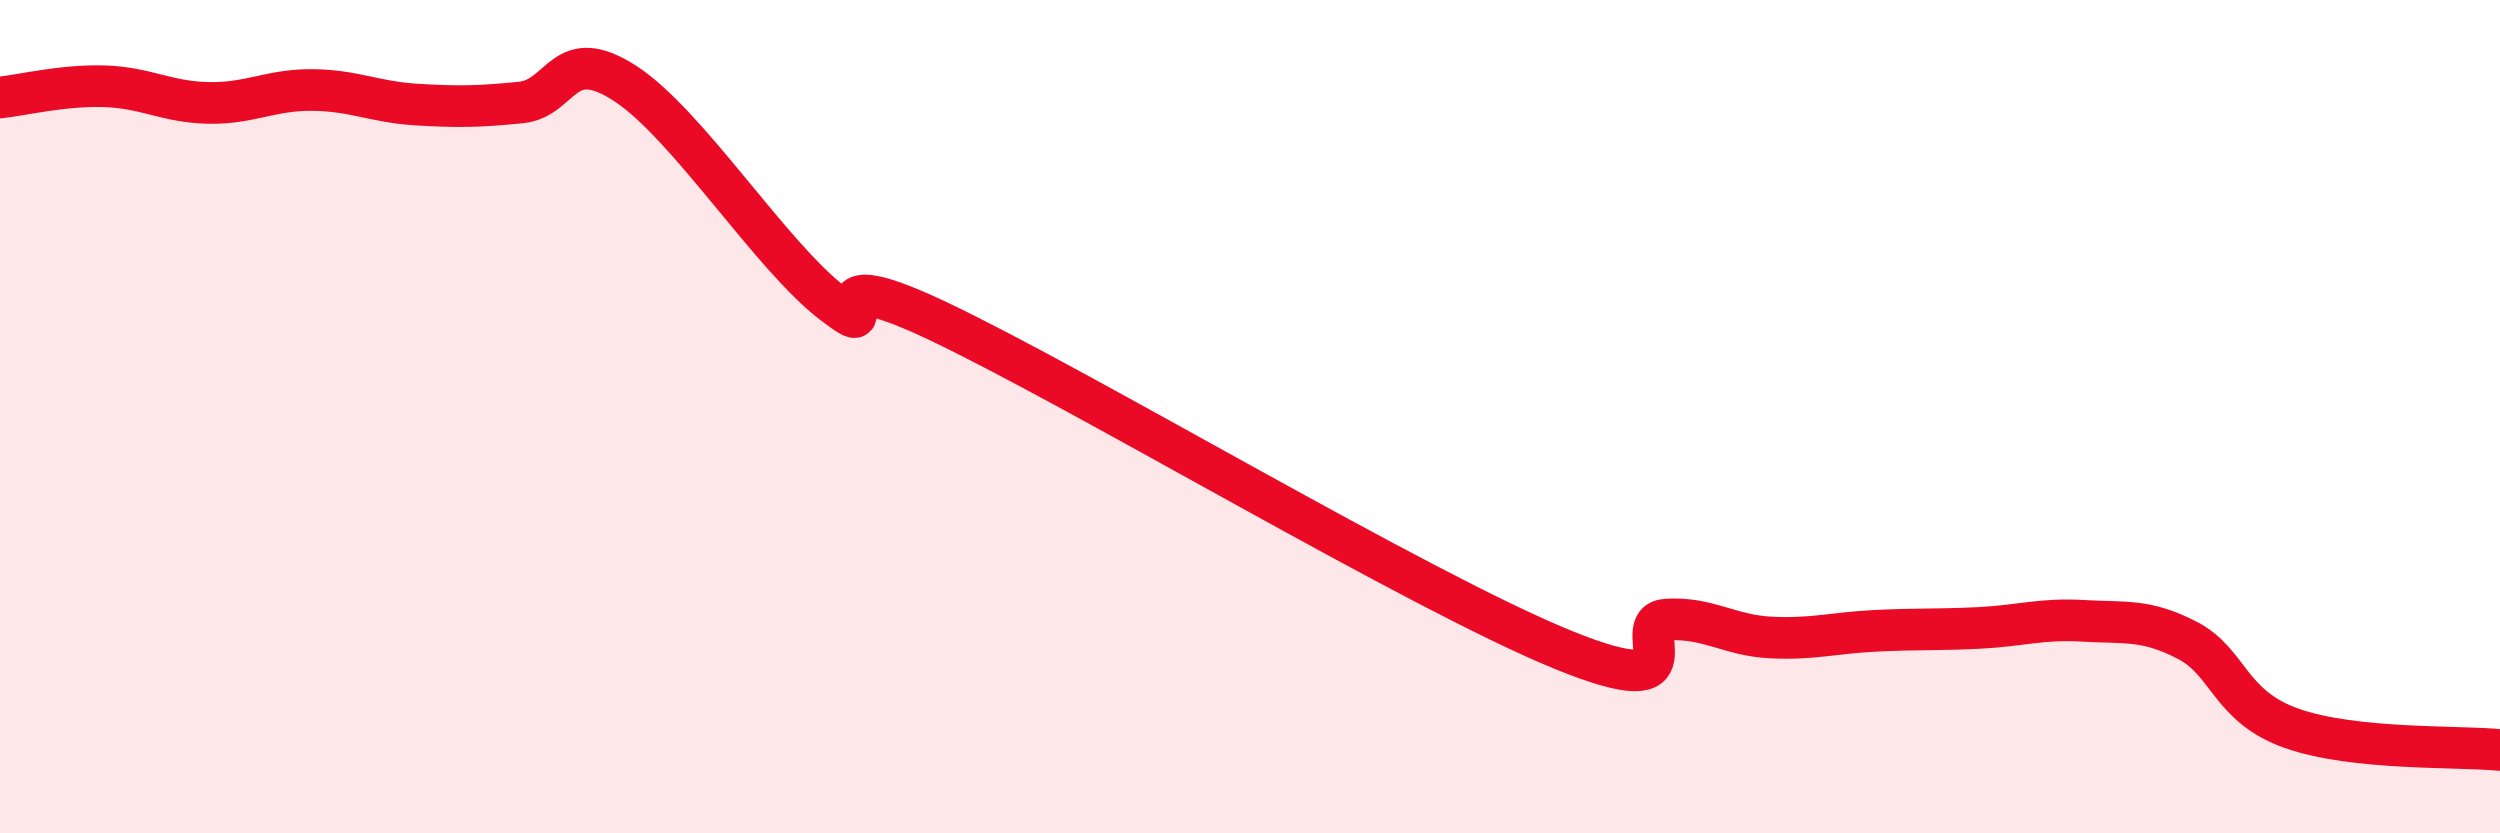 
    <svg width="60" height="20" viewBox="0 0 60 20" xmlns="http://www.w3.org/2000/svg">
      <path
        d="M 0,2.34 C 0.5,2.29 1.5,2.04 2.5,2.07 C 3.5,2.1 4,2.45 5,2.47 C 6,2.49 6.5,2.15 7.5,2.16 C 8.5,2.17 9,2.45 10,2.51 C 11,2.57 11.5,2.56 12.5,2.46 C 13.5,2.36 13.5,1.03 15,2 C 16.5,2.97 18.5,6.15 20,7.29 C 21.5,8.43 19,6.04 22.5,7.7 C 26,9.36 34,14.16 37.5,15.59 C 41,17.02 39,14.93 40,14.87 C 41,14.81 41.5,15.25 42.5,15.3 C 43.5,15.35 44,15.19 45,15.14 C 46,15.09 46.5,15.12 47.5,15.07 C 48.5,15.02 49,14.84 50,14.9 C 51,14.96 51.5,14.85 52.5,15.37 C 53.5,15.89 53.5,16.95 55,17.48 C 56.5,18.01 59,17.9 60,18L60 20L0 20Z"
        fill="#EB0A25"
        opacity="0.1"
        stroke-linecap="round"
        stroke-linejoin="round"
      />
      <path
        d="M 0,2.34 C 0.5,2.29 1.5,2.04 2.5,2.07 C 3.5,2.1 4,2.45 5,2.47 C 6,2.49 6.5,2.15 7.5,2.16 C 8.5,2.17 9,2.45 10,2.51 C 11,2.57 11.5,2.56 12.5,2.46 C 13.5,2.36 13.5,1.03 15,2 C 16.5,2.97 18.5,6.15 20,7.29 C 21.5,8.43 19,6.04 22.5,7.7 C 26,9.36 34,14.16 37.5,15.59 C 41,17.02 39,14.93 40,14.87 C 41,14.81 41.5,15.25 42.5,15.3 C 43.5,15.35 44,15.19 45,15.14 C 46,15.09 46.5,15.12 47.5,15.07 C 48.5,15.02 49,14.84 50,14.9 C 51,14.96 51.5,14.85 52.5,15.37 C 53.5,15.89 53.5,16.95 55,17.48 C 56.5,18.01 59,17.9 60,18"
        stroke="#EB0A25"
        stroke-width="1"
        fill="none"
        stroke-linecap="round"
        stroke-linejoin="round"
      />
    </svg>
  